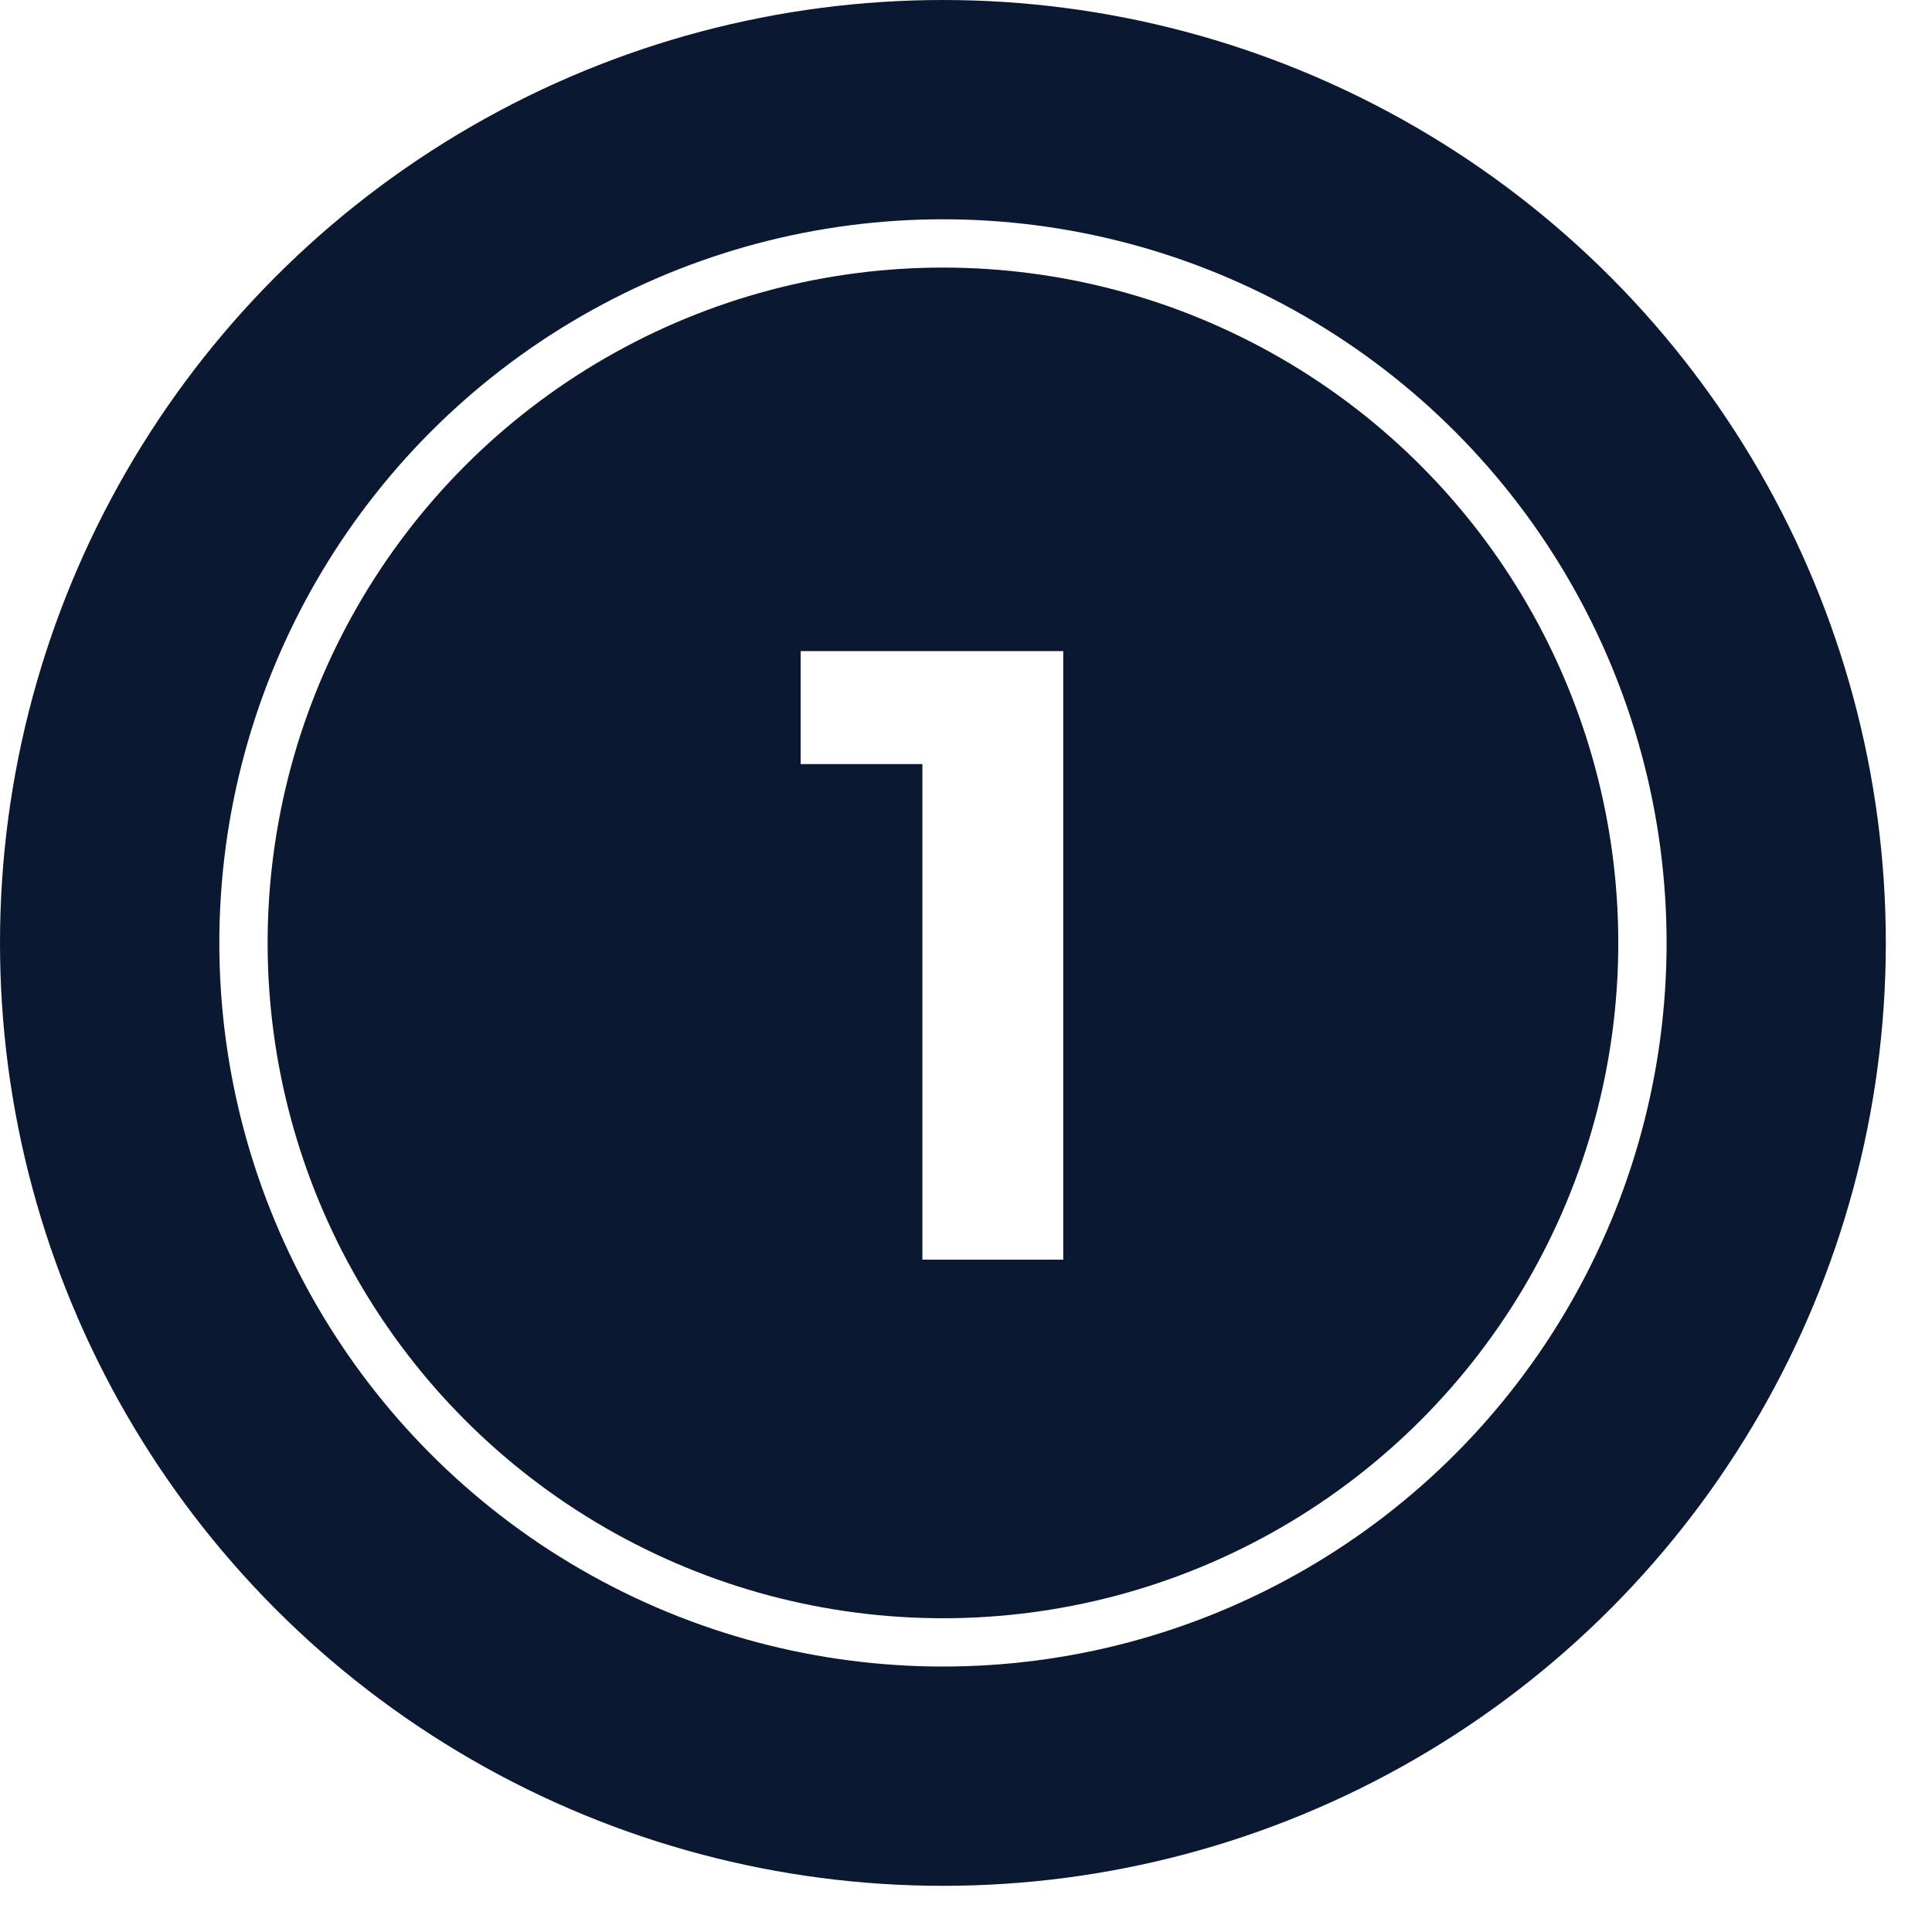 <?xml version="1.0" encoding="UTF-8"?> <svg xmlns="http://www.w3.org/2000/svg" width="40" height="40" viewBox="0 0 40 40" fill="none"><circle cx="19.522" cy="19.522" r="19.522" fill="#0A1831"></circle><g filter="url(#filter0_f_1111_173)"><circle cx="19.523" cy="19.522" r="14.982" fill="#0A1831"></circle><circle cx="19.523" cy="19.522" r="14.482" stroke="white"></circle></g><path d="M19.097 26.08V14.56L20.357 15.82H16.577V13.48H22.013V26.08H19.097Z" fill="white"></path><defs><filter id="filter0_f_1111_173" x="2.541" y="2.54" width="33.965" height="33.964" filterUnits="userSpaceOnUse" color-interpolation-filters="sRGB"><feFlood flood-opacity="0" result="BackgroundImageFix"></feFlood><feBlend mode="normal" in="SourceGraphic" in2="BackgroundImageFix" result="shape"></feBlend><feGaussianBlur stdDeviation="1" result="effect1_foregroundBlur_1111_173"></feGaussianBlur></filter></defs></svg> 